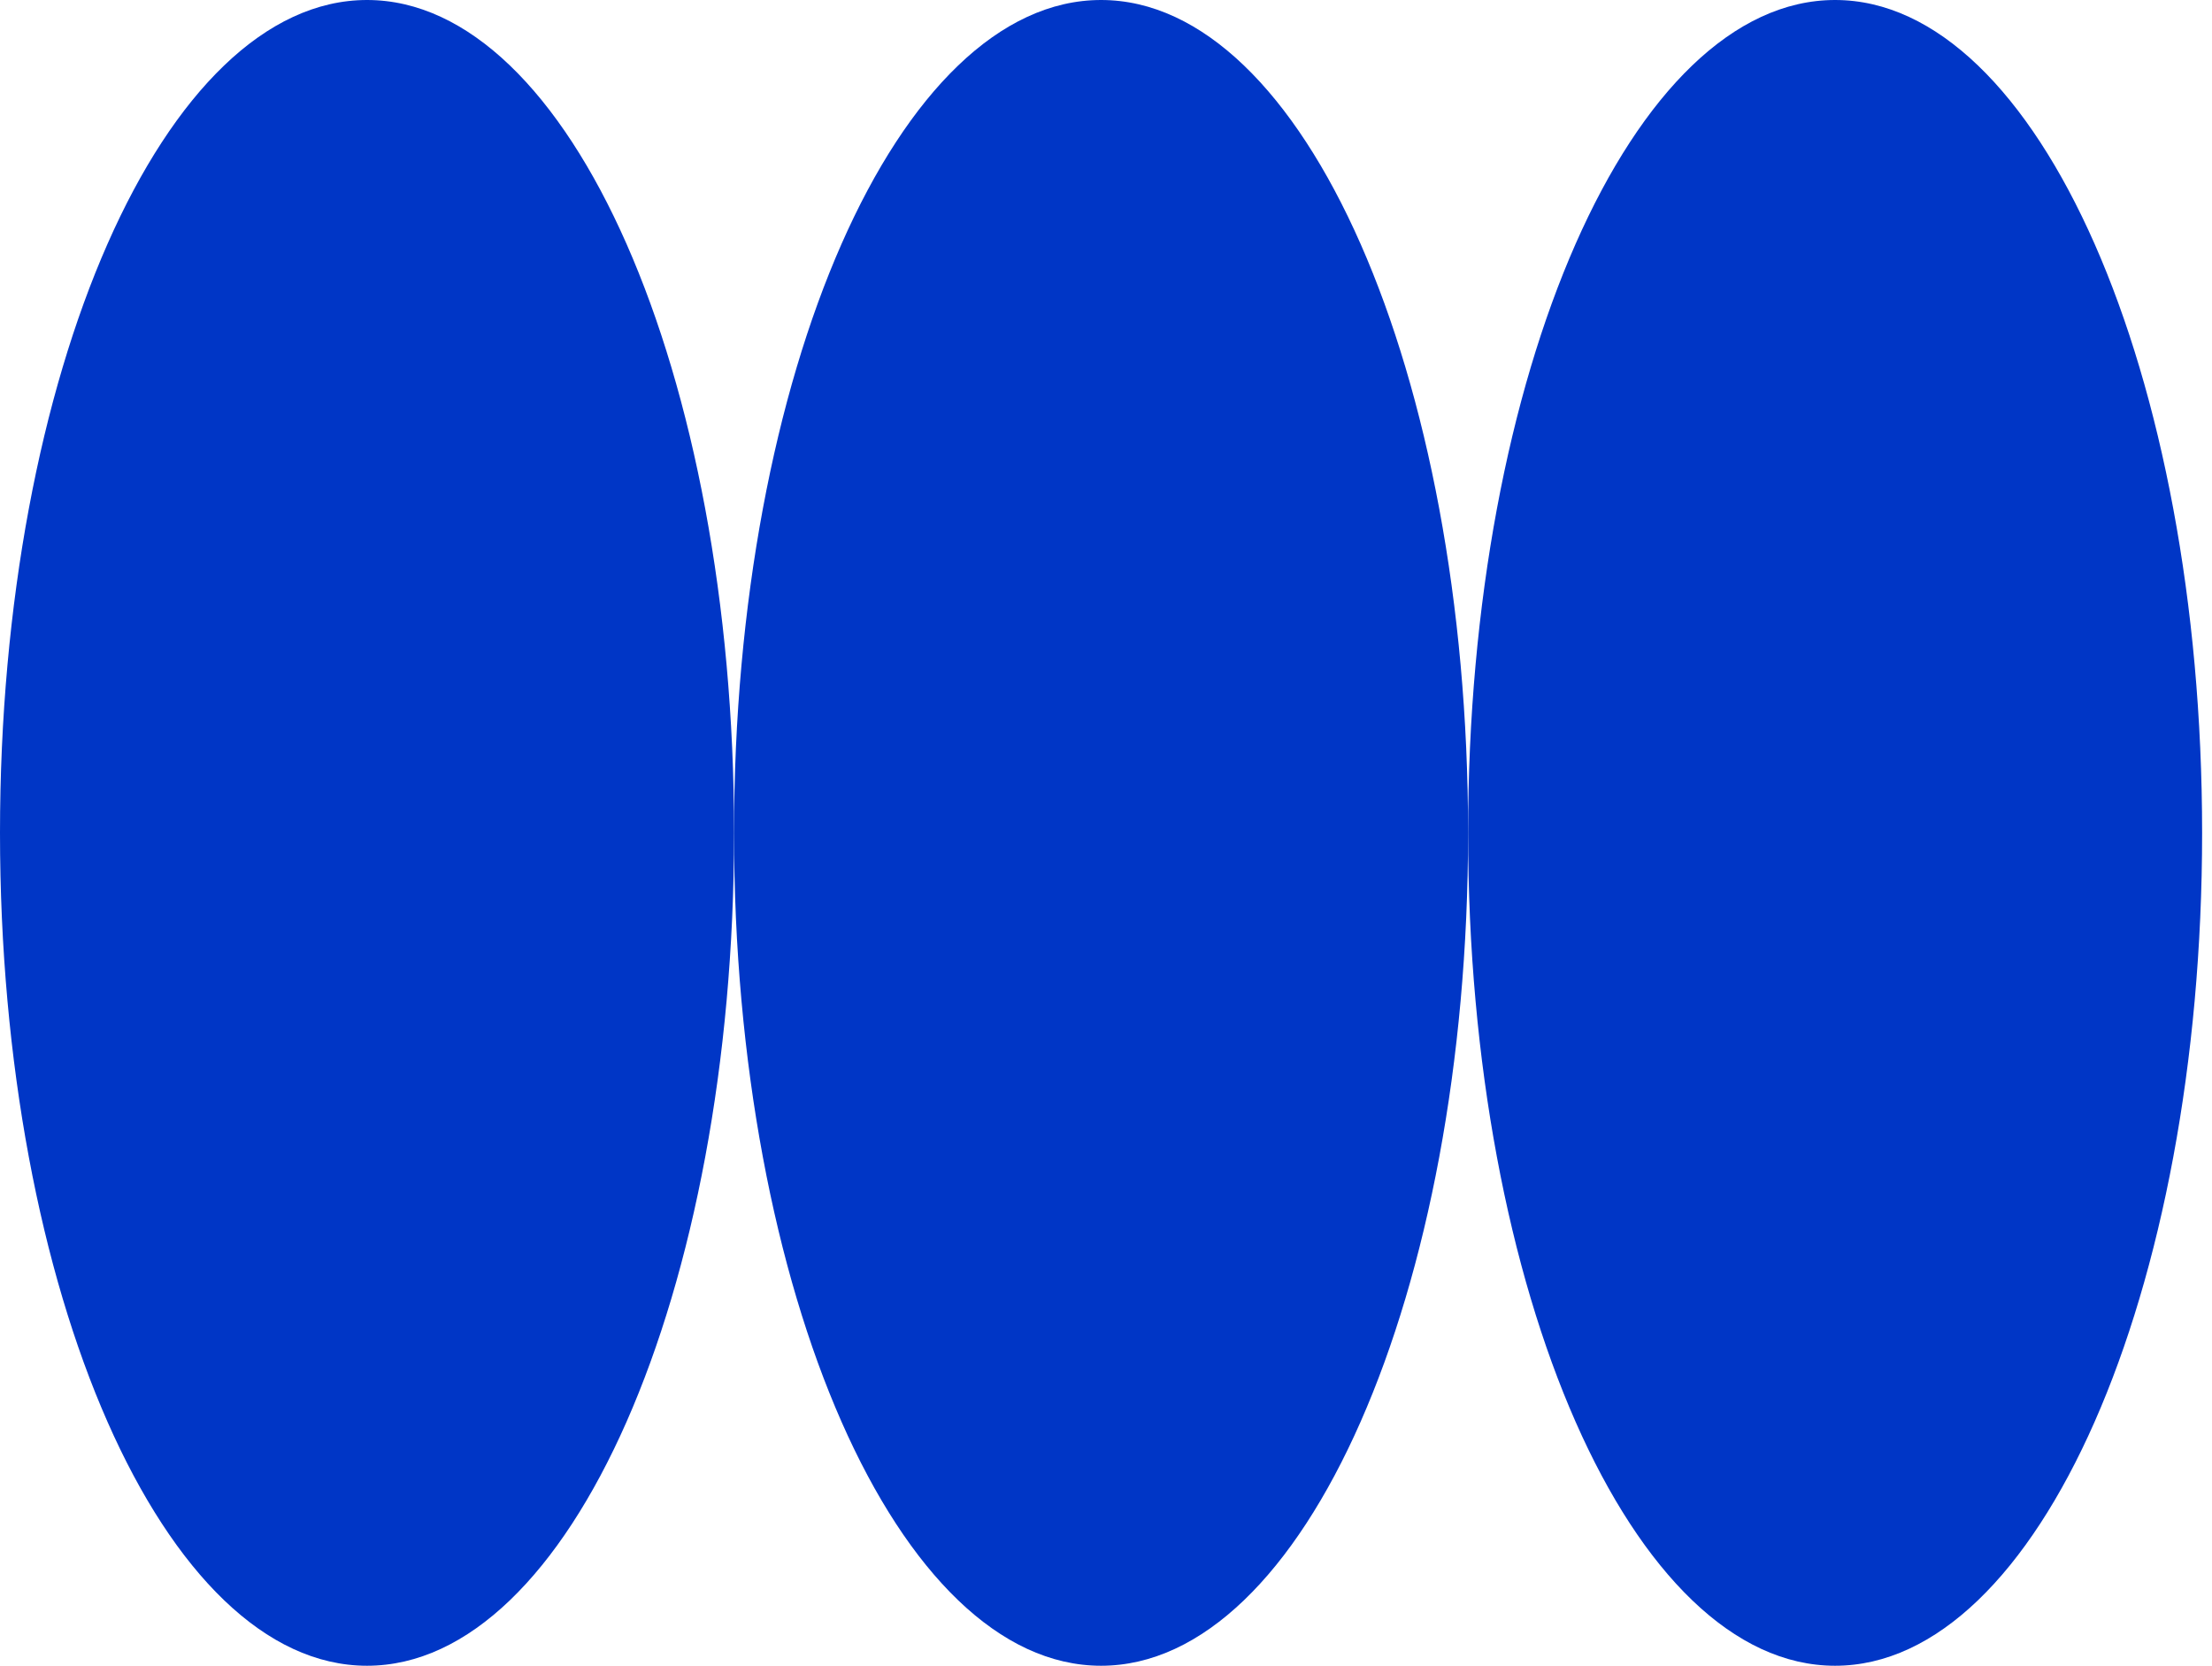 <?xml version="1.0" encoding="UTF-8"?> <svg xmlns="http://www.w3.org/2000/svg" width="81" height="61" viewBox="0 0 81 61" fill="none"><path d="M13.44 61C20.862 61 26.88 47.345 26.88 30.5C26.88 13.655 20.862 0 13.44 0C6.017 0 0 13.655 0 30.5C0 47.345 6.017 61 13.44 61Z" fill="#0036C6"></path><path d="M40.319 61C47.742 61 53.759 47.345 53.759 30.5C53.759 13.655 47.742 0 40.319 0C32.897 0 26.879 13.655 26.879 30.5C26.879 47.345 32.897 61 40.319 61Z" fill="#0036C6"></path><path d="M67.198 61C74.621 61 80.638 47.345 80.638 30.5C80.638 13.655 74.621 0 67.198 0C59.776 0 53.759 13.655 53.759 30.5C53.759 47.345 59.776 61 67.198 61Z" fill="#0036C6"></path></svg> 